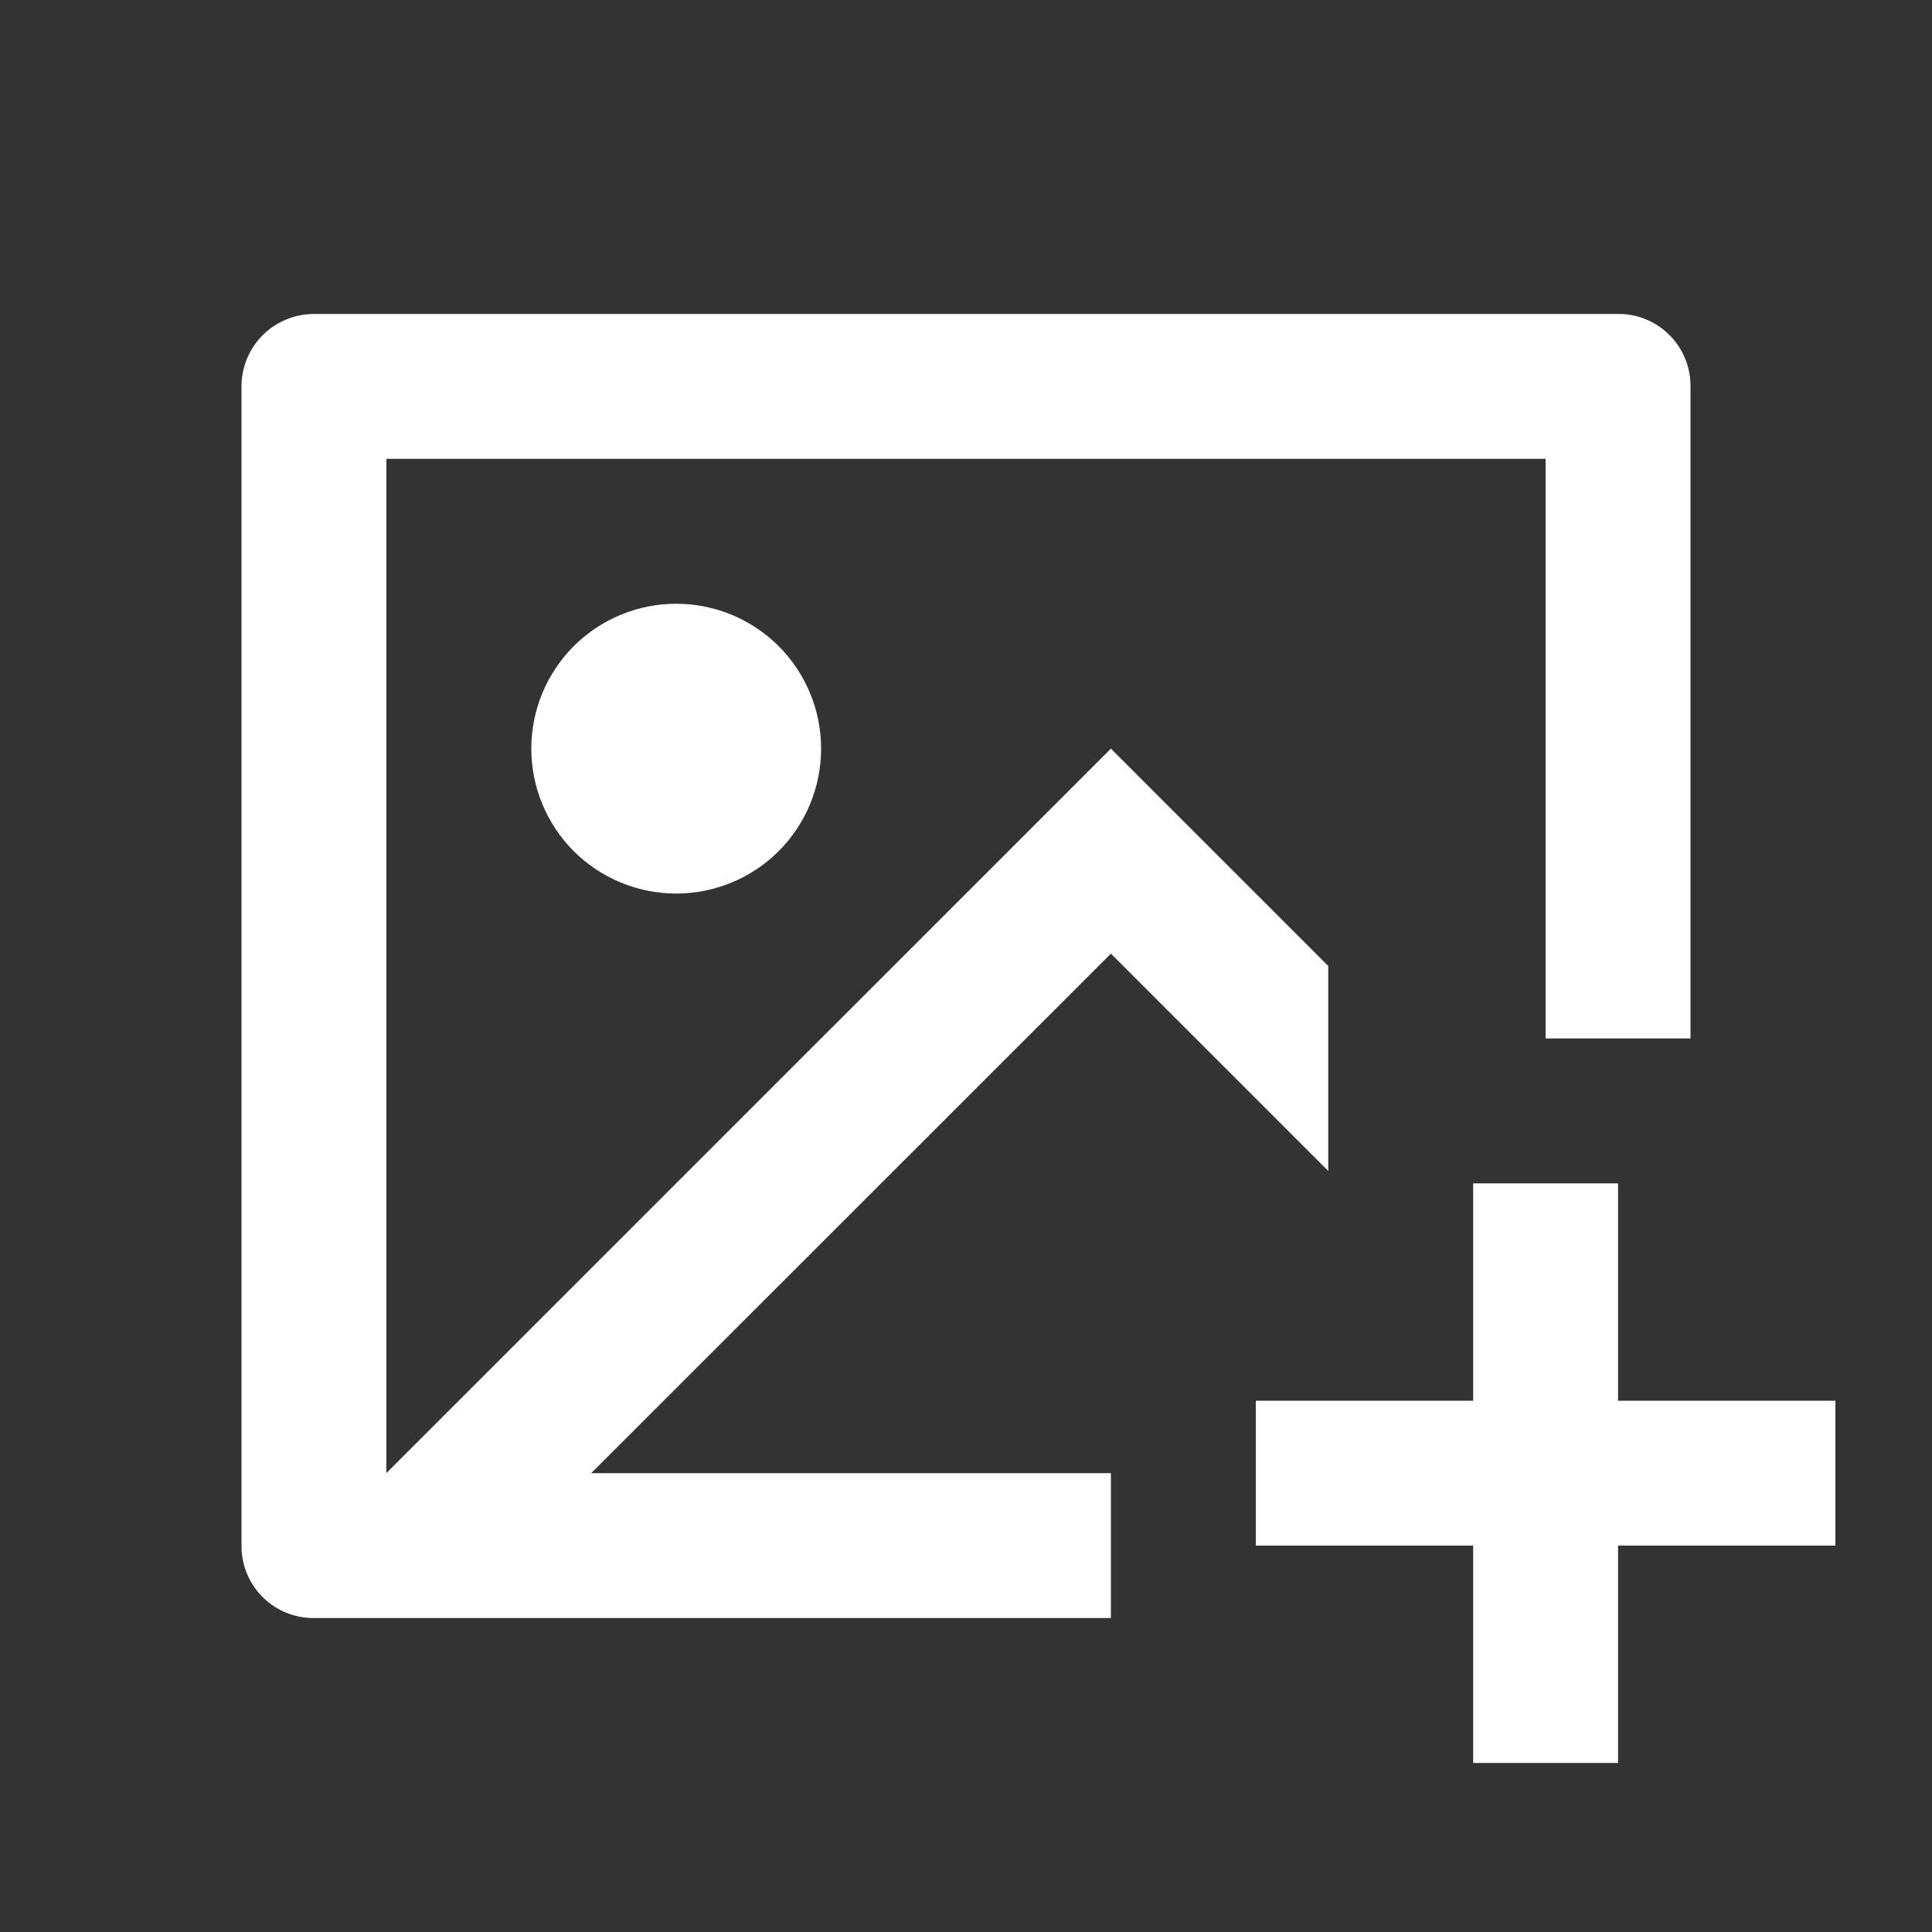 <svg width="20" height="20" viewBox="0 0 20 20" fill="none" xmlns="http://www.w3.org/2000/svg">
<rect x="0" y="0" width="20" height="20" fill="#333333" stroke="none"/>
<path d="M16.75 12.25V14.5H19V16H16.75V18.25H15.25V16H13V14.5H15.25V12.25H16.75ZM16.756 3.25C17.167 3.25 17.5 3.584 17.5 3.995V10.75H16V4.75H4V15.249L11.5 7.75L13.75 10V12.122L11.5 9.872L6.12 15.25H11.5V16.75H3.244C3.047 16.75 2.857 16.671 2.718 16.532C2.578 16.392 2.5 16.203 2.5 16.005V3.995C2.501 3.798 2.58 3.609 2.719 3.47C2.859 3.331 3.047 3.252 3.244 3.25H16.756ZM7 6.25C7.398 6.25 7.779 6.408 8.061 6.689C8.342 6.971 8.5 7.352 8.5 7.75C8.5 8.148 8.342 8.529 8.061 8.811C7.779 9.092 7.398 9.25 7 9.25C6.602 9.25 6.221 9.092 5.939 8.811C5.658 8.529 5.5 8.148 5.5 7.75C5.5 7.352 5.658 6.971 5.939 6.689C6.221 6.408 6.602 6.25 7 6.25V6.25Z" fill="white"/>
</svg>
